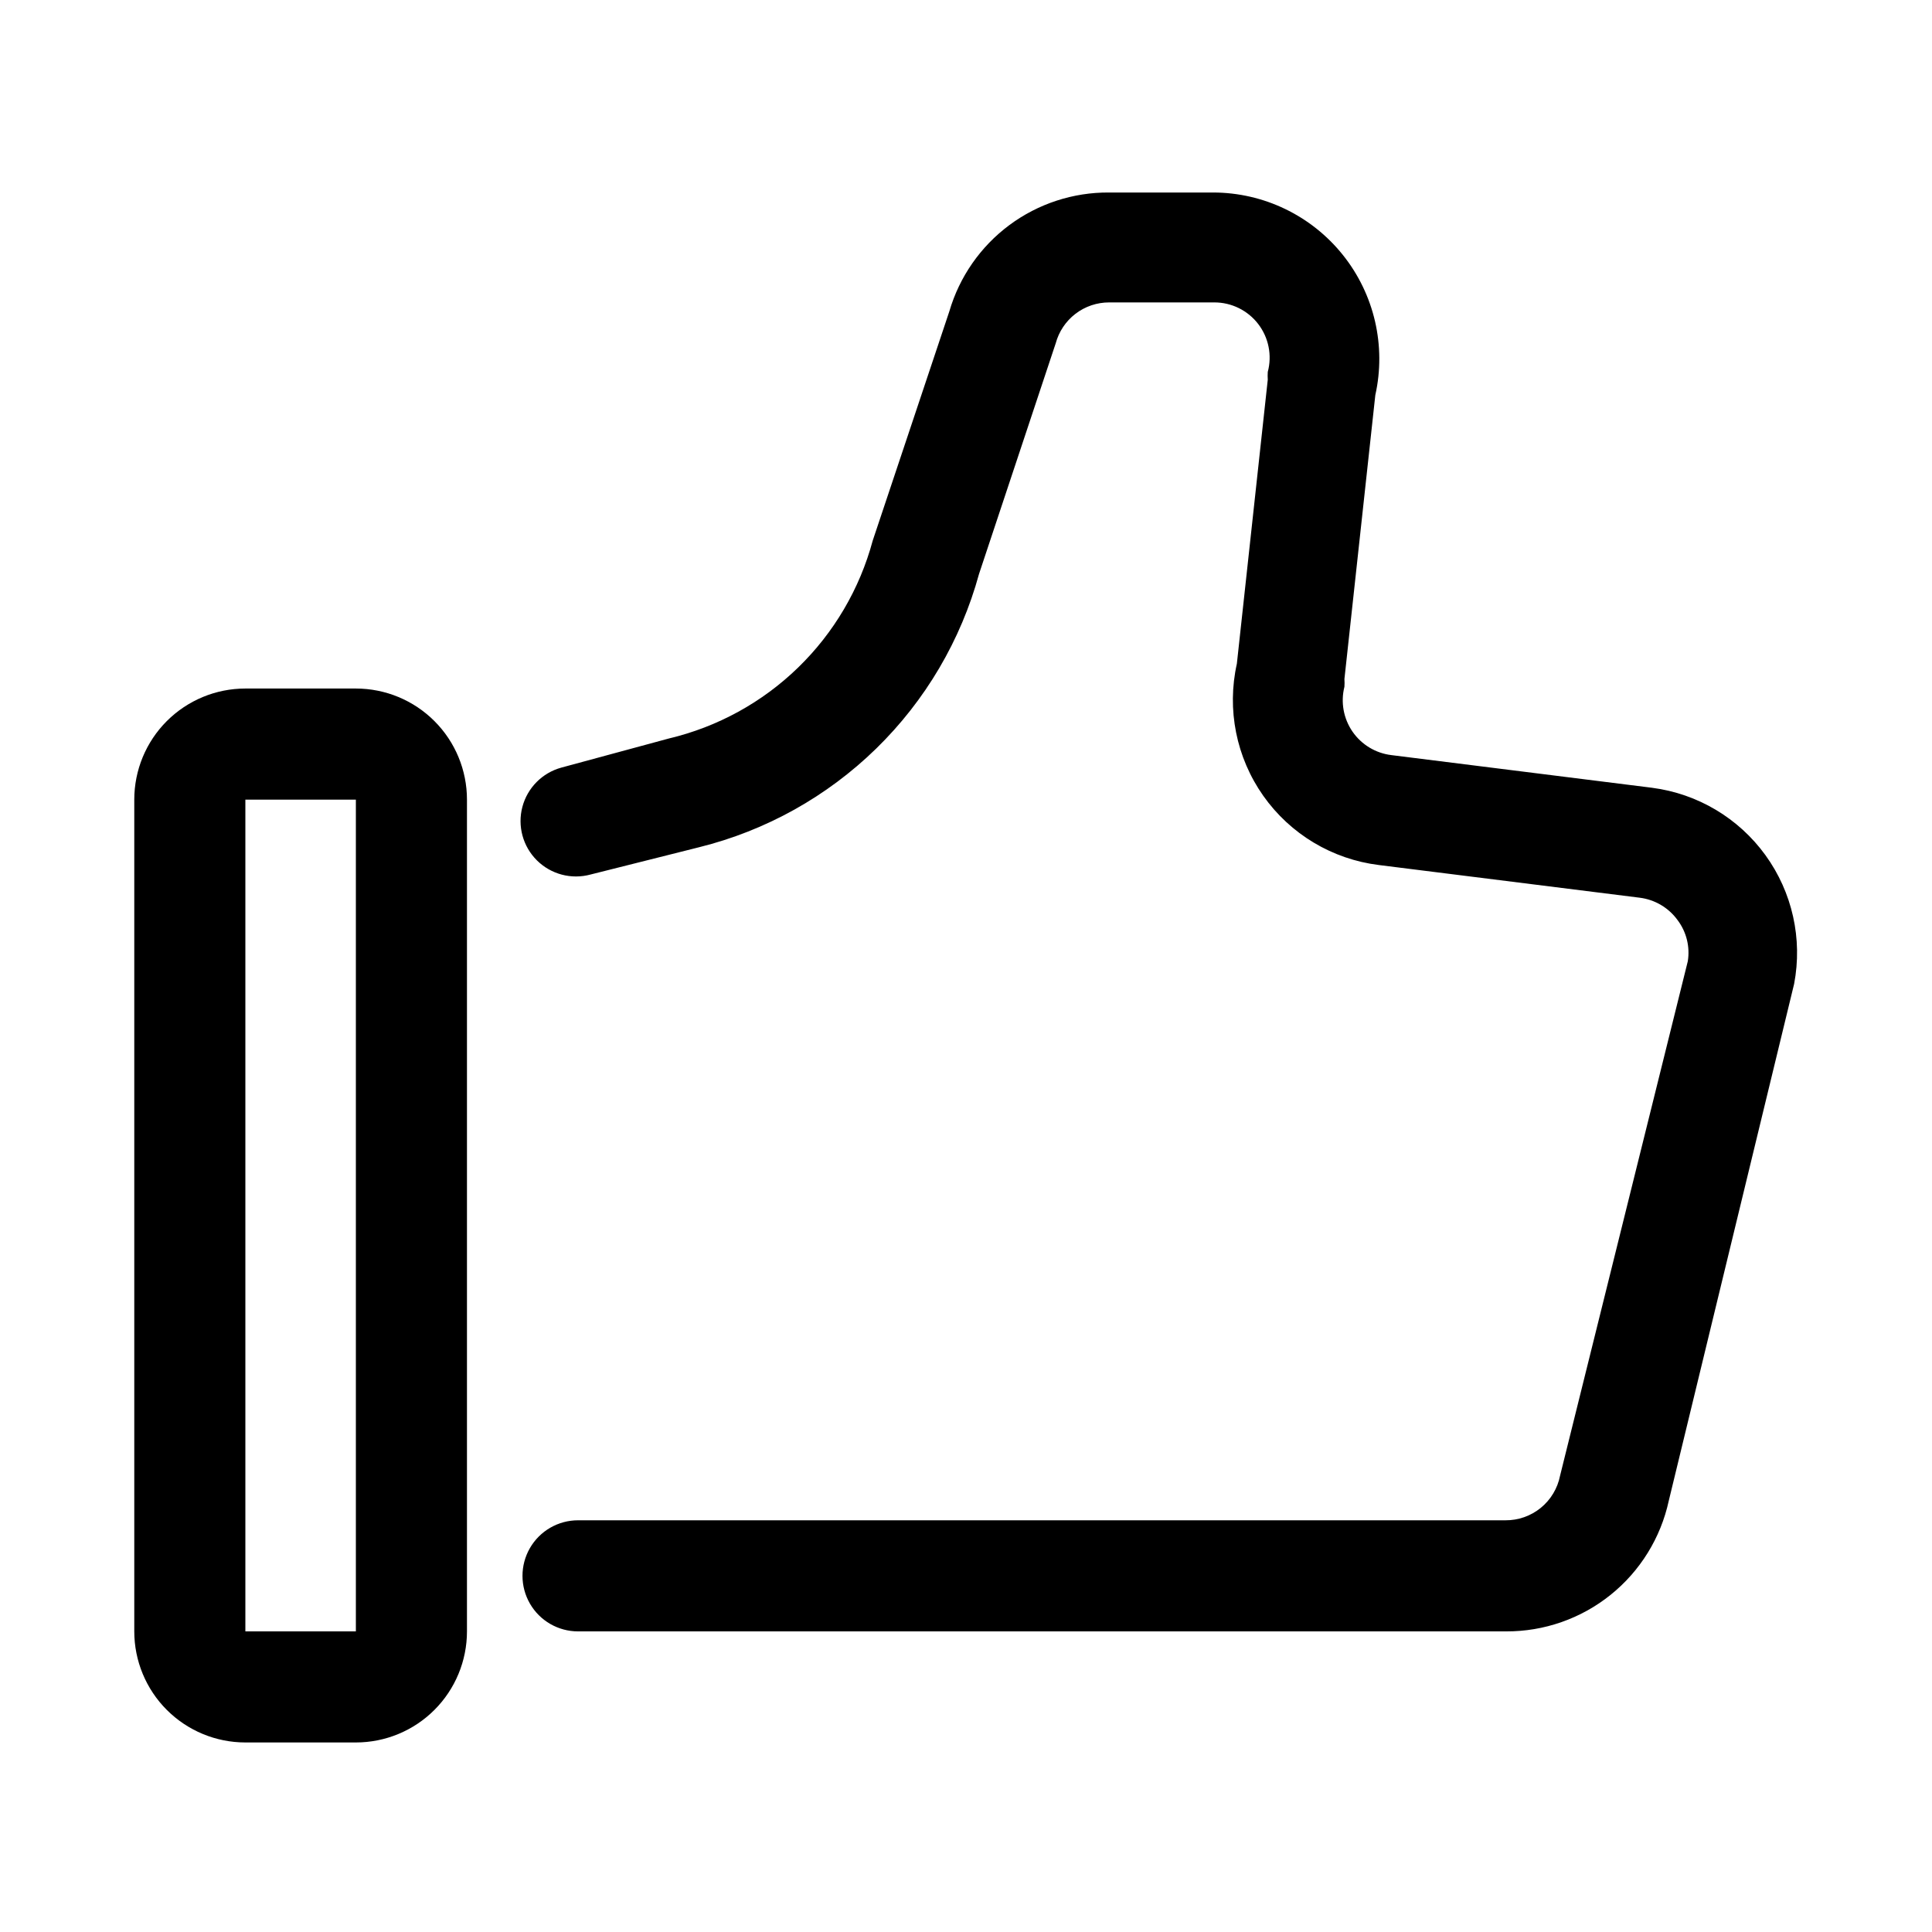 <?xml version="1.0" encoding="UTF-8"?>
<!-- Uploaded to: SVG Repo, www.svgrepo.com, Generator: SVG Repo Mixer Tools -->
<svg fill="#000000" width="800px" height="800px" version="1.1" viewBox="144 144 512 512" xmlns="http://www.w3.org/2000/svg">
 <g>
  <path d="m238.31 605.77c7.809 0 15.297-3.102 20.816-8.625 5.523-5.519 8.625-13.008 8.625-20.816v-220.42c0-7.809-3.102-15.297-8.625-20.816-5.519-5.523-13.008-8.625-20.816-8.625h-29.285c-7.809 0-15.297 3.102-20.82 8.625-5.519 5.519-8.621 13.008-8.621 20.816v220.42c0 7.809 3.102 15.297 8.621 20.816 5.523 5.523 13.012 8.625 20.82 8.625zm-29.285-249.86h29.285v220.42h-29.285z"/>
  <path d="m581.84 352.77-69.117-8.66c-4.172-0.504-7.926-2.777-10.309-6.242-2.379-3.465-3.156-7.785-2.129-11.863 0.051-0.68 0.051-1.363 0-2.047l8.188-75.258v0.004c2.91-13.051-0.258-26.719-8.613-37.156s-21-16.52-34.371-16.531h-27.551c-9.523-0.074-18.812 2.961-26.457 8.641-7.641 5.684-13.223 13.703-15.895 22.848l-20.309 60.77c-3.445 12.797-10.277 24.422-19.785 33.648-9.504 9.23-21.328 15.719-34.219 18.781l-28.496 7.715c-5.062 1.379-9.004 5.352-10.344 10.426-1.336 5.07 0.133 10.473 3.859 14.168 3.723 3.695 9.137 5.121 14.199 3.746l28.812-7.242c17.68-4.394 33.871-13.418 46.906-26.148s22.438-28.703 27.246-46.277l20.309-61.086h0.004c0.832-3.117 2.672-5.875 5.234-7.84s5.703-3.027 8.934-3.023h27.867c4.555-0.008 8.852 2.106 11.629 5.715 2.777 3.609 3.715 8.305 2.539 12.707-0.047 0.68-0.047 1.363 0 2.047l-8.188 75.258 0.004-0.004c-2.715 12.141-0.176 24.859 6.988 35.023 7.168 10.164 18.293 16.828 30.637 18.352l69.117 8.66c4.047 0.504 7.699 2.672 10.078 5.981 2.328 3.109 3.293 7.031 2.676 10.863l-33.852 136.34c-0.66 3.348-2.469 6.359-5.113 8.516s-5.957 3.32-9.371 3.293h-245.76c-5.262 0-10.121 2.805-12.75 7.359s-2.629 10.168 0 14.723c2.629 4.555 7.488 7.359 12.75 7.359h245.92c10.07 0.047 19.852-3.367 27.707-9.676 7.852-6.305 13.301-15.117 15.43-24.961l33.219-136.97c2.269-11.93-0.48-24.266-7.602-34.098-7.121-9.832-17.984-16.293-30.023-17.859z"/>
 </g>
</svg>